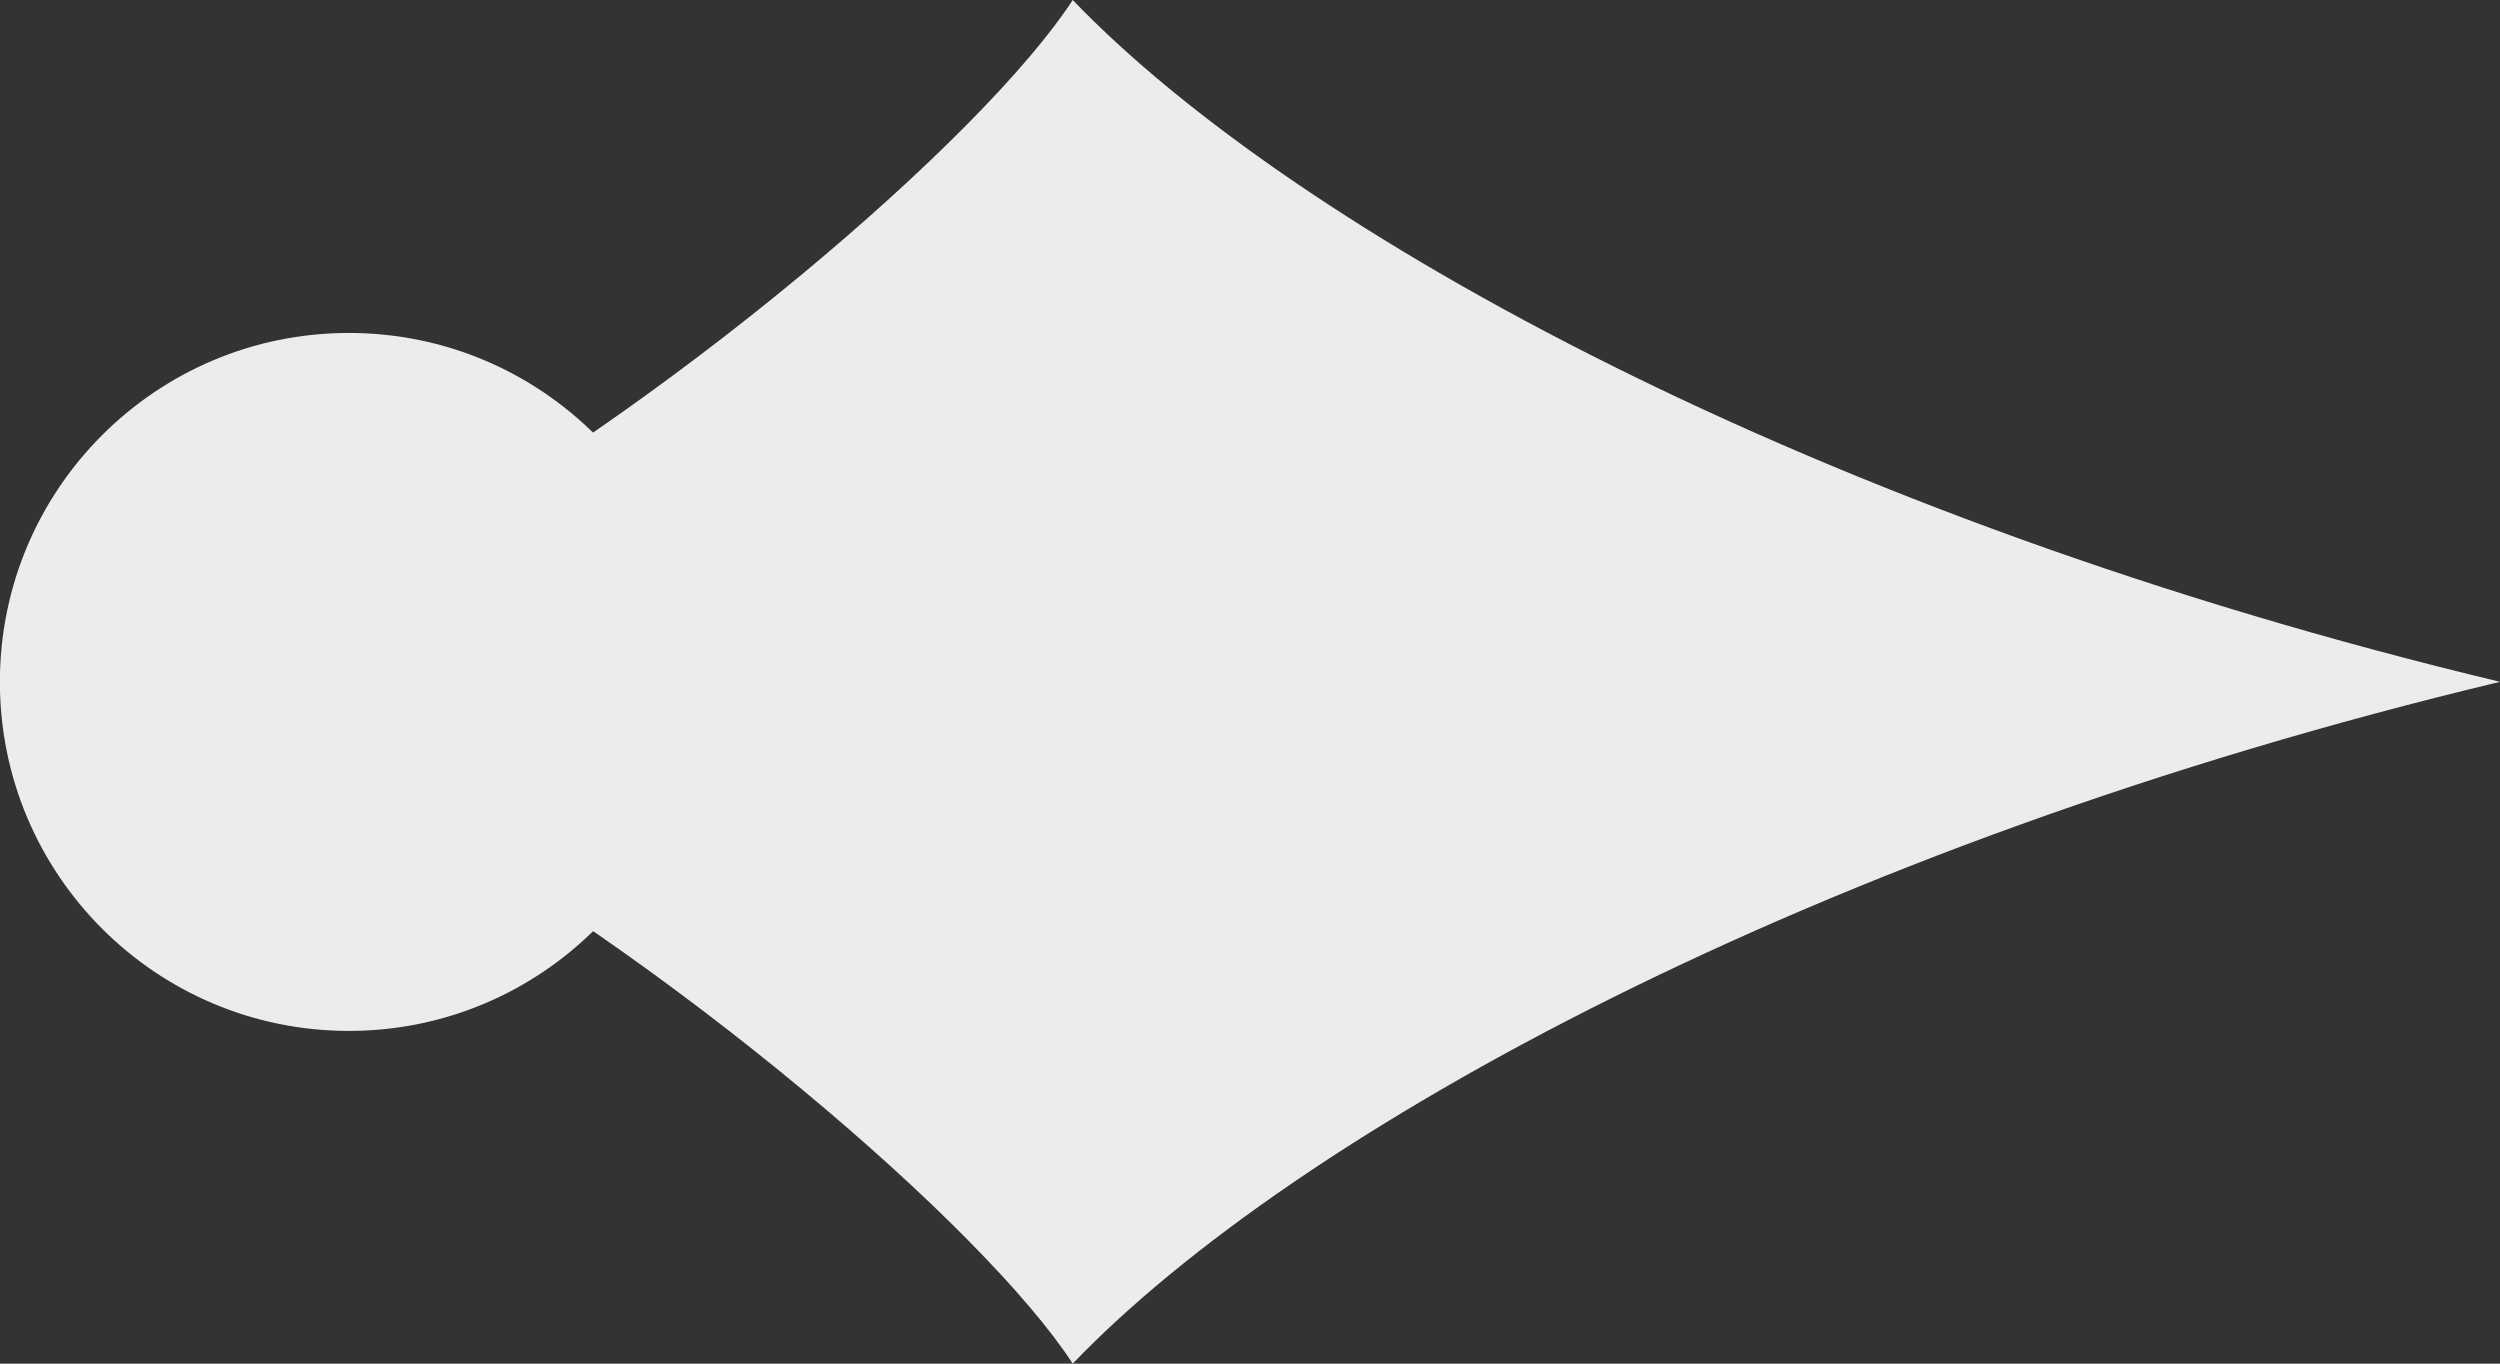 <?xml version="1.0" encoding="UTF-8"?> <svg xmlns="http://www.w3.org/2000/svg" width="22" height="12" viewBox="0 0 22 12" fill="none"><rect x="0" y="0" width="22" height="12" fill="#333333" stroke="none"/><path d="M3.142 4.714V7.523C3.224 7.369 3.294 7.205 3.348 7.035C5.91 8.426 8.667 10.809 9.44 12C11.392 9.965 15.98 7.44 22 6C15.98 4.56 11.392 2.033 9.44 0C8.66 1.202 5.859 3.619 3.277 5.003C3.237 4.904 3.192 4.807 3.142 4.714Z" fill="#EDECEA"></path><circle cx="3.071" cy="3.071" r="3.071" transform="matrix(-1 0 0 1 6.141 2.93)" fill="#EDECEA"></circle></svg> 